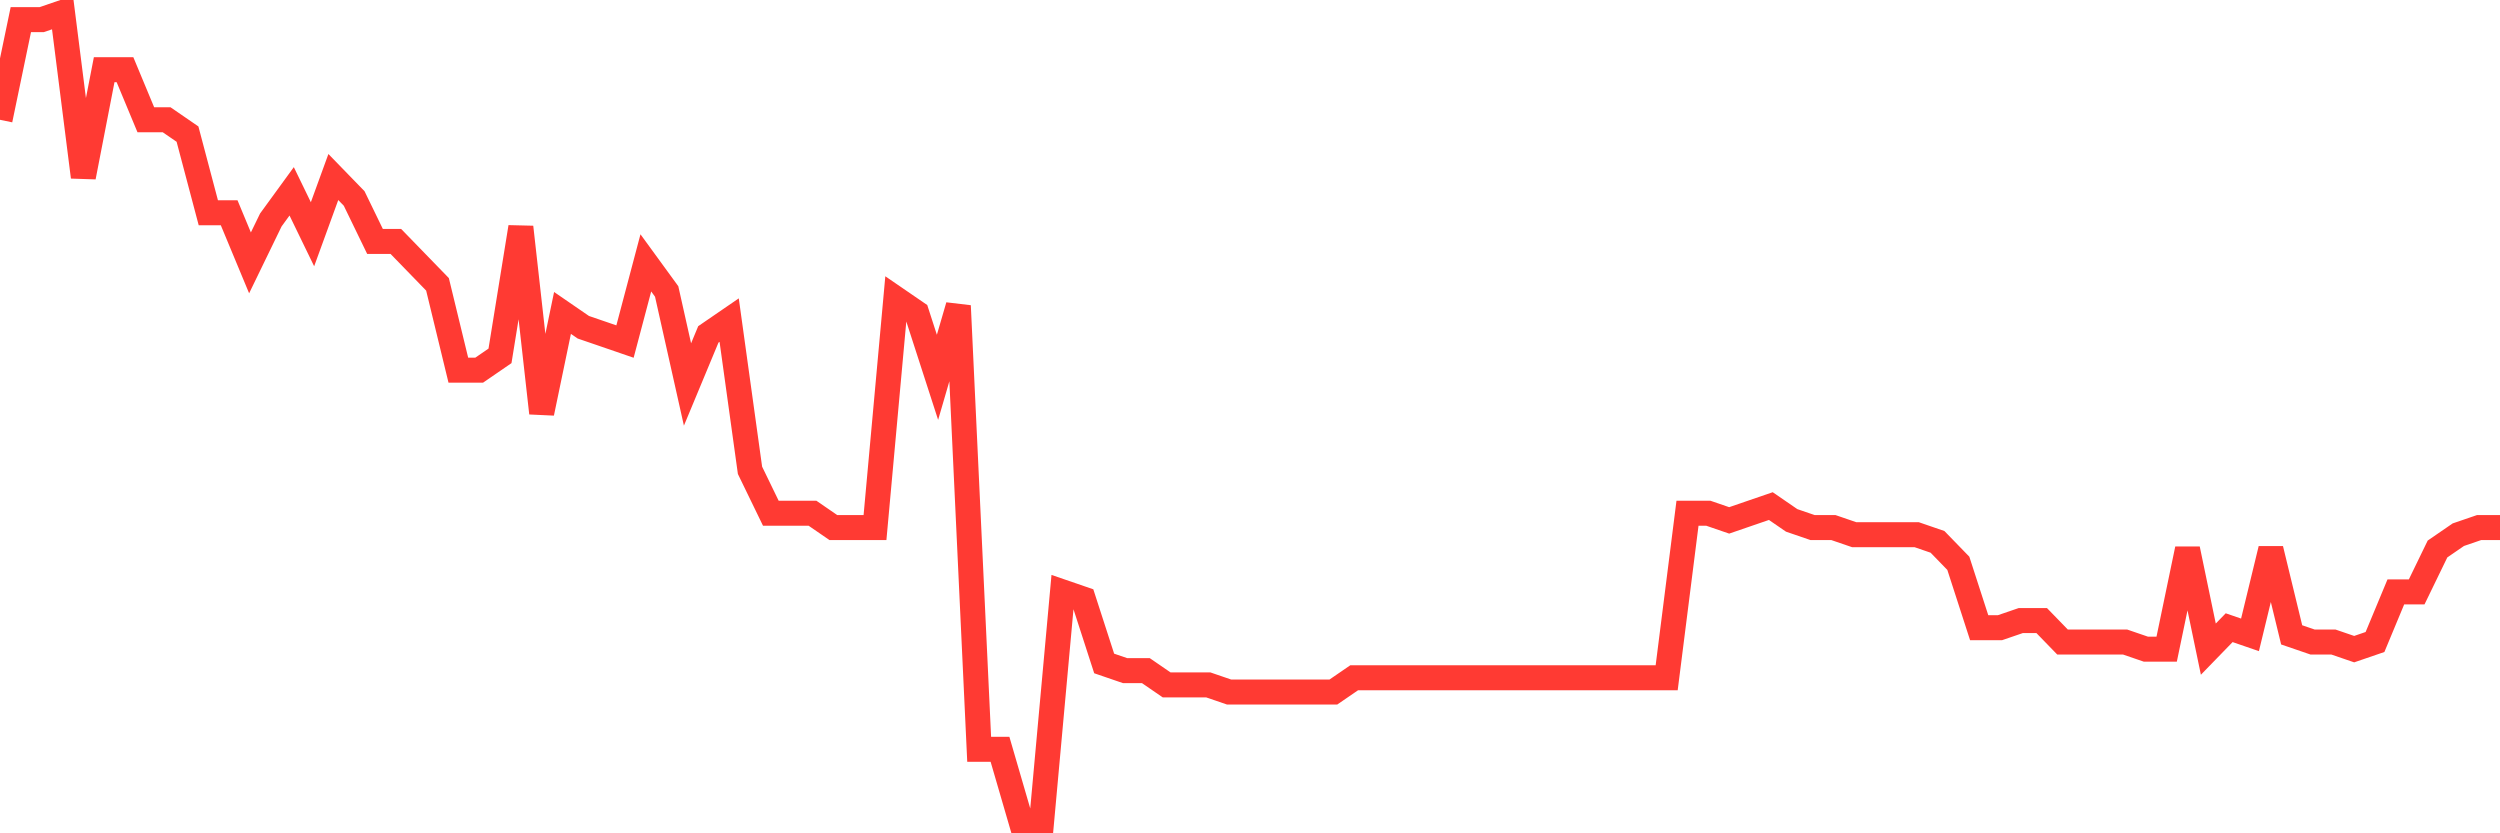 <svg
  xmlns="http://www.w3.org/2000/svg"
  xmlns:xlink="http://www.w3.org/1999/xlink"
  width="120"
  height="40"
  viewBox="0 0 120 40"
  preserveAspectRatio="none"
>
  <polyline
    points="0,5.75 1,0.943 2,0.943 3,0.6 4,8.497 5,3.347 6,3.347 7,5.75 8,5.75 9,6.437 10,10.214 11,10.214 12,12.618 13,10.558 14,9.184 15,11.244 16,8.497 17,9.527 18,11.588 19,11.588 20,12.618 21,13.648 22,17.768 23,17.768 24,17.081 25,10.901 26,19.828 27,15.021 28,15.708 29,16.051 30,16.395 31,12.618 32,13.991 33,18.455 34,16.051 35,15.365 36,22.575 37,24.635 38,24.635 39,24.635 40,25.322 41,25.322 42,25.322 43,14.335 44,15.021 45,18.112 46,14.678 47,35.966 48,35.966 49,39.4 50,39.4 51,28.412 52,28.756 53,31.846 54,32.189 55,32.189 56,32.876 57,32.876 58,32.876 59,33.219 60,33.219 61,33.219 62,33.219 63,33.219 64,33.219 65,32.533 66,32.533 67,32.533 68,32.533 69,32.533 70,32.533 71,32.533 72,32.533 73,32.533 74,32.533 75,32.533 76,32.533 77,32.533 78,32.533 79,32.533 80,32.533 81,24.635 82,24.635 83,24.979 84,24.635 85,24.292 86,24.979 87,25.322 88,25.322 89,25.665 90,25.665 91,25.665 92,25.665 93,26.009 94,27.039 95,30.129 96,30.129 97,29.786 98,29.786 99,30.816 100,30.816 101,30.816 102,30.816 103,31.159 104,31.159 105,26.352 106,31.159 107,30.129 108,30.473 109,26.352 110,30.473 111,30.816 112,30.816 113,31.159 114,30.816 115,28.412 116,28.412 117,26.352 118,25.665 119,25.322 120,25.322"
    fill="none"
    stroke="#ff3a33"
    stroke-width="1.2"
  >
  </polyline>
</svg>